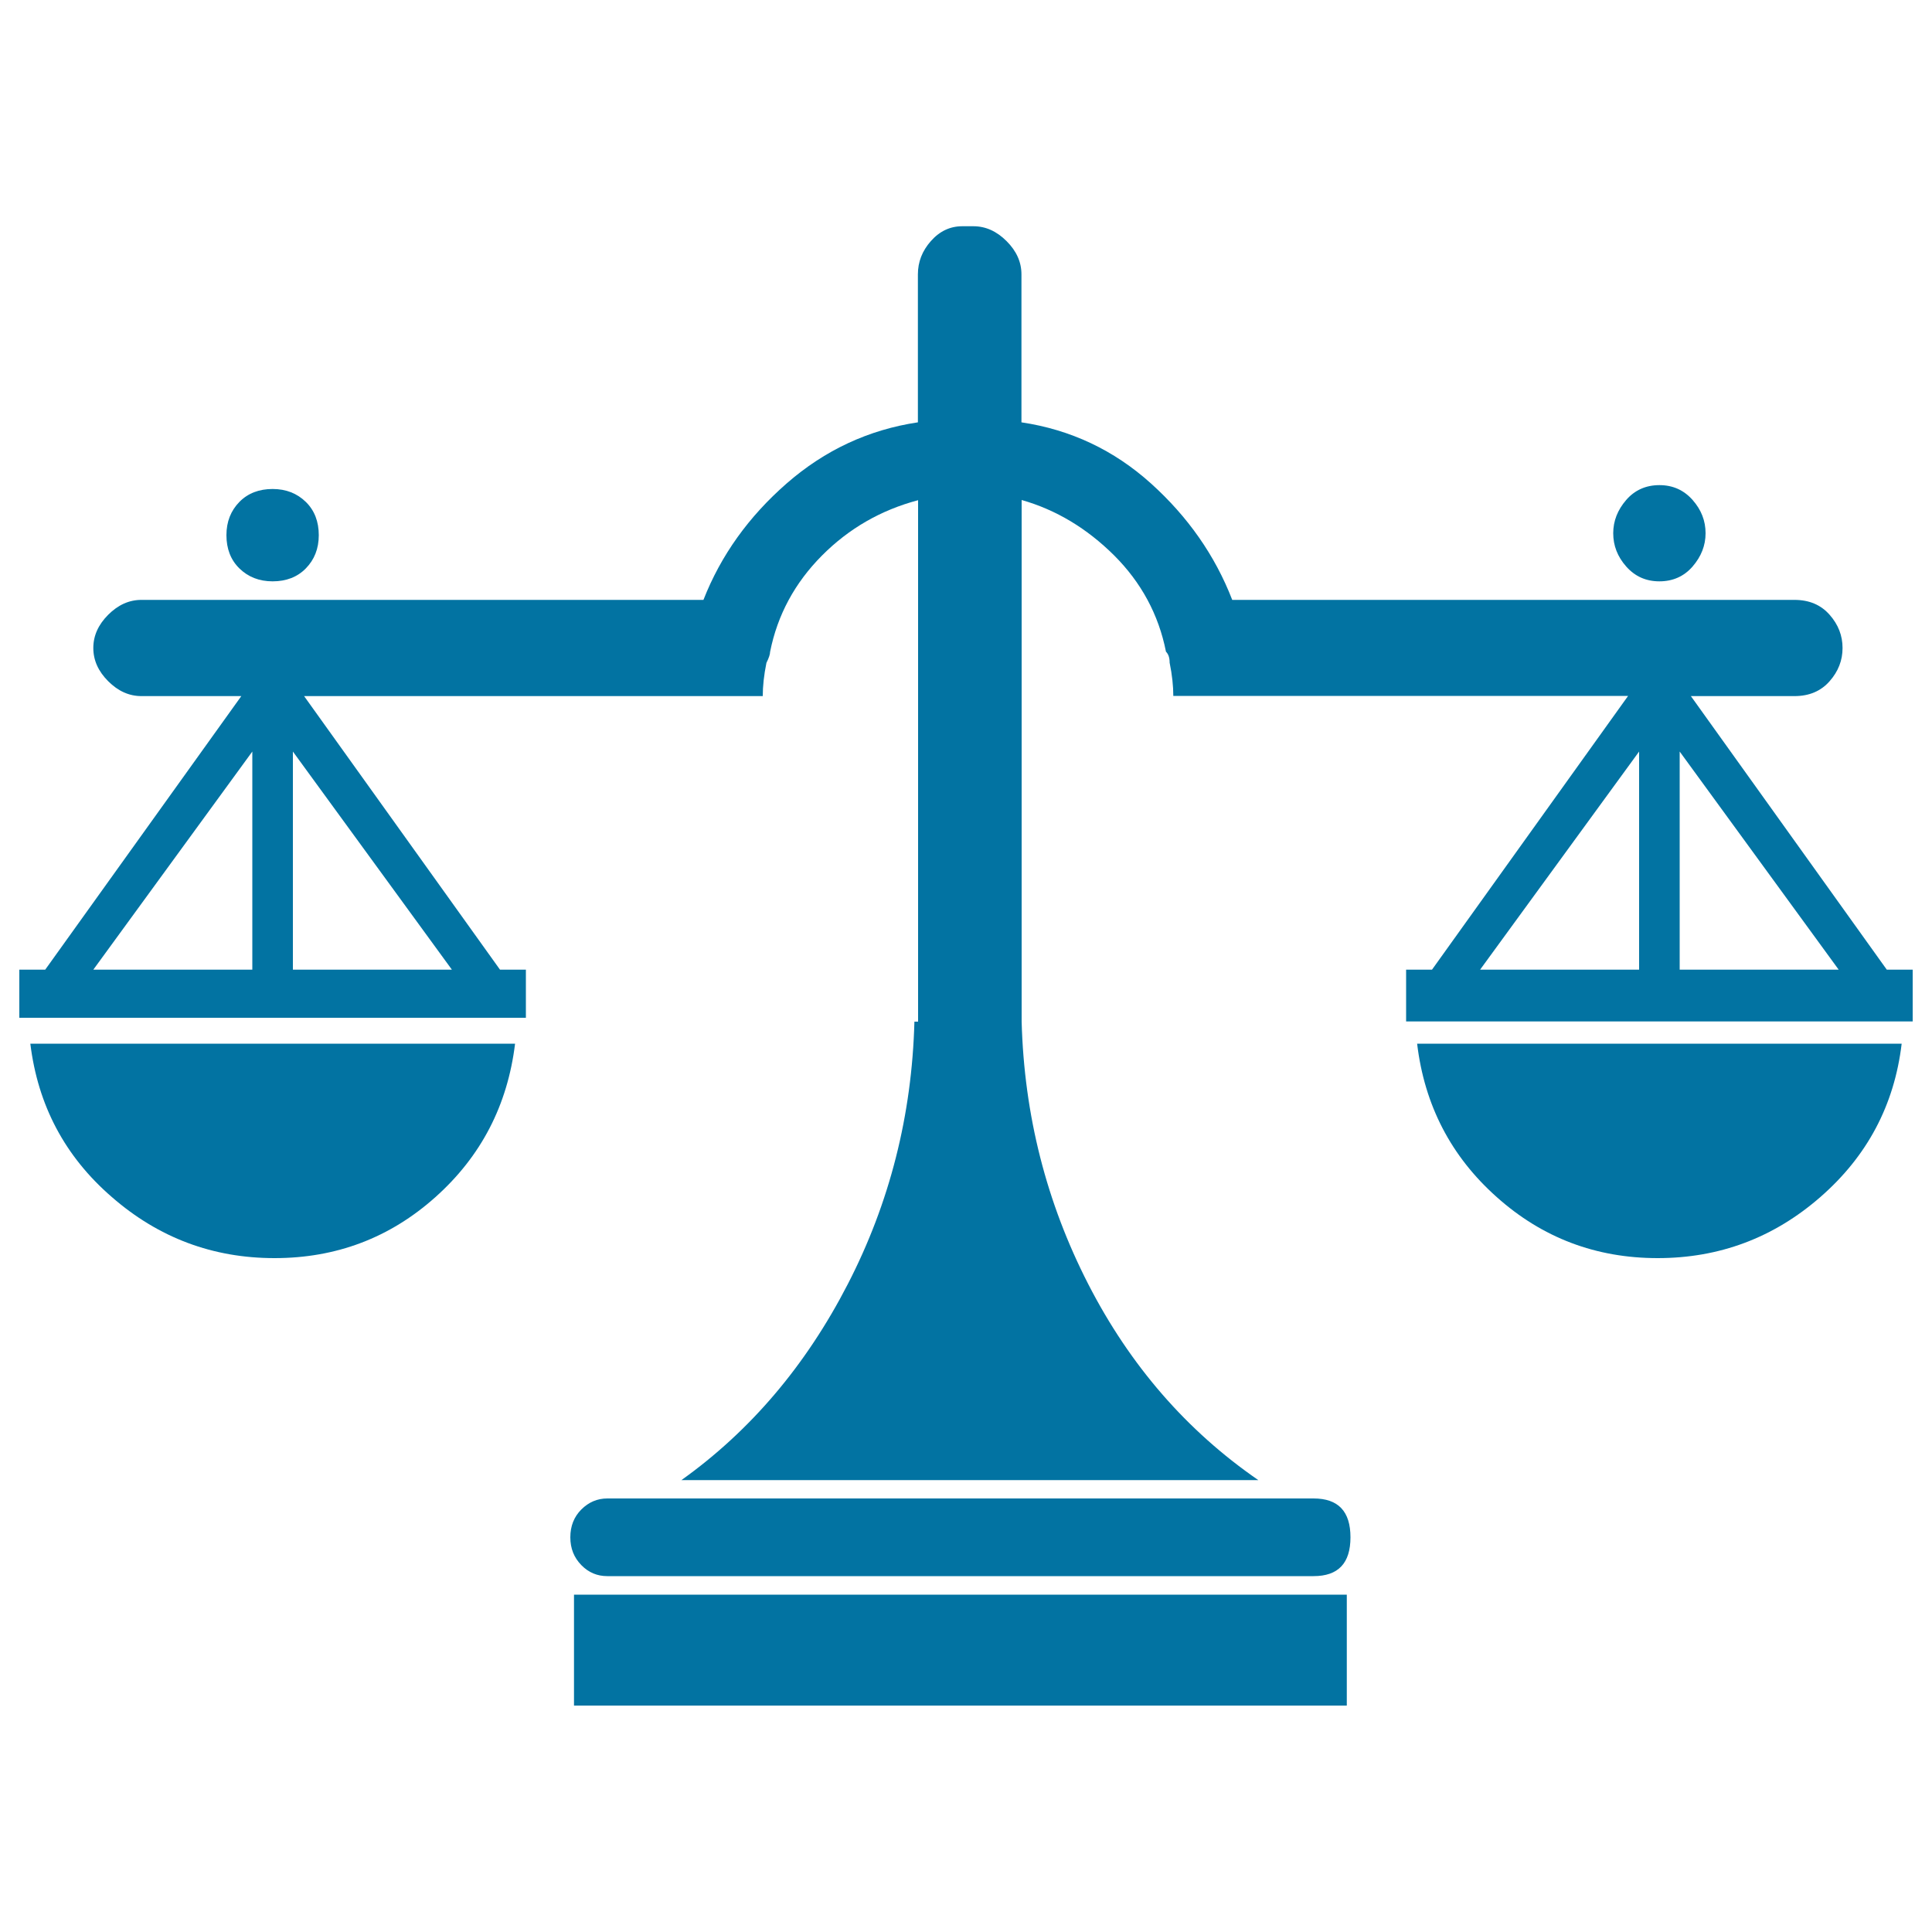 <svg xmlns="http://www.w3.org/2000/svg" viewBox="0 0 1000 1000" style="fill:#0273a2">
<title>Balance Silhouette SVG icon</title>
<g><g><g><path d="M57.9,619.6c24.2,21.1,52.3,31.6,84.2,31.6s59.7-10.5,83.3-31.6s37.3-47.5,41.2-79.4H15.7C19.6,572.1,33.6,598.6,57.9,619.6z"/><path d="M679.9,775.6H314.3c-5.1,0-9.6,1.9-13.4,5.7s-5.7,8.6-5.7,14.4s1.9,10.5,5.7,14.4s8.3,5.7,13.4,5.7h365.6c12.8,0,19.1-6.7,19.1-20.1S692.7,775.6,679.9,775.6z"/><rect x="297.1" y="825.4" width="400" height="57.4"/><path d="M774.7,619.6c23.6,21.1,51.4,31.6,83.3,31.6s60-10.5,84.2-31.6s38.3-47.5,42.1-79.4H733.5C737.3,572.1,751.1,598.6,774.7,619.6z"/><path d="M976.6,501.9L875.2,360.3h53.6c7.7,0,13.7-2.6,18.2-7.7s6.7-10.8,6.7-17.2s-2.2-12.1-6.7-17.2s-10.5-7.7-18.2-7.7H637.8c-8.9-23-23-43.1-42.1-60.3s-41.5-27.8-67-31.6v-47.9v-28.7c0-6.4-2.6-12.1-7.7-17.2s-10.8-7.7-17.2-7.7h-1.9h-3.8c-6.4,0-11.8,2.6-16.3,7.7c-4.5,5.1-6.7,10.8-6.7,17.2v28.7v47.9c-25.5,3.8-48.2,14.4-67.9,31.6s-34.1,37.3-43.1,60.3H73.2c-6.4,0-12.1,2.6-17.2,7.7s-7.7,10.8-7.7,17.2s2.6,12.1,7.7,17.2s10.8,7.7,17.2,7.7h51.7L23.4,501.9H10v24.9h262.2v-24.9h-13.4L157.4,360.3h199.1h17.2h21.1c0-5.1,0.6-10.8,1.9-17.2c1.3-2.6,1.9-4.5,1.9-5.7c3.8-19.1,12.8-35.7,26.8-49.8s30.6-23.6,49.8-28.7v187.6v82.3h-1.9c-1.3,48.5-12.8,93.8-34.5,135.9s-50.4,75.9-86.1,101.4h141.6h7.7h13.4h135.9c-37-25.5-66.4-59.3-88-101.4s-33.2-87.4-34.5-135.9v-82.3V258.8c17.9,5.1,33.8,14.7,47.9,28.7c14,14,23,30.6,26.8,49.8c1.3,1.3,1.9,3.2,1.9,5.7c1.3,6.4,1.9,12.1,1.9,17.2h21.1h19.1h195.2L741.2,501.9h-13.4v26.8H990v-26.8H976.6z M130.6,501.9H48.3L130.6,389V501.9z M233.9,501.9h-82.3V389L233.9,501.9z M848.4,501.9h-82.3L848.4,389V501.9z M869.4,501.9V389l82.3,112.9H869.4z"/><path d="M141.1,300.9c7,0,12.8-2.2,17.2-6.7S165,284,165,277s-2.2-12.8-6.7-17.2s-10.2-6.7-17.2-6.7s-12.8,2.2-17.2,6.7s-6.7,10.2-6.7,17.2s2.2,12.8,6.7,17.2S134.1,300.9,141.1,300.9z"/><path d="M858.9,300.9c7,0,12.8-2.6,17.2-7.7s6.7-10.8,6.7-17.2s-2.2-12.1-6.7-17.2s-10.2-7.7-17.2-7.7s-12.8,2.6-17.2,7.7s-6.7,10.8-6.7,17.2s2.2,12.1,6.7,17.2S851.9,300.9,858.9,300.9z"/></g></g></g>
</svg>